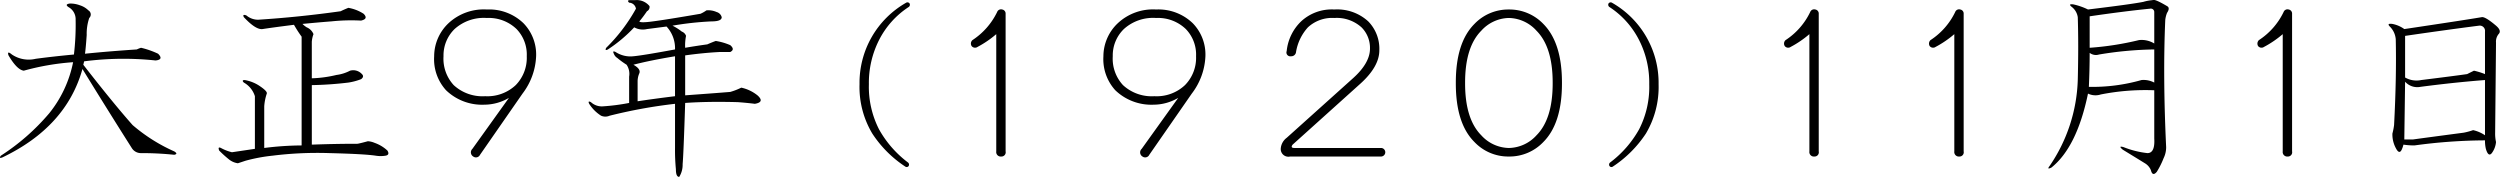 <svg id="day" xmlns="http://www.w3.org/2000/svg" width="344.84" height="24.41" viewBox="0 0 344.84 24.41">
  <defs>
    <style>
      .cls-1 {
        fill-rule: evenodd;
      }
    </style>
  </defs>
  <path id="大正_年_月_日" data-name="大正９年（１９２０）１１月１日" class="cls-1" d="M934.612,1857.8a1.9,1.9,0,0,1,.82,1.64,34.933,34.933,0,0,1-.234,4.8c-1.719.16-3.477,0.35-5.273,0.59a4.143,4.143,0,0,1-3.282-.59c-0.468-.39-0.626-0.35-0.468.12,0.78,1.33,1.483,2.03,2.109,2.11a34.207,34.207,0,0,1,6.8-1.17,16.26,16.26,0,0,1-3.281,7.03,30.076,30.076,0,0,1-6.68,5.86c-0.234.31-.158,0.39,0.234,0.23q8.79-4.215,11.016-12.18,3.749,6.09,6.8,10.89a1.471,1.471,0,0,0,1.289.71,43.153,43.153,0,0,1,4.57.23c0.39-.08.39-0.23,0-0.47a23.31,23.31,0,0,1-5.742-3.63q-2.7-3.045-6.8-8.32l0.117-.47a42.1,42.1,0,0,1,9.844-.12c0.78-.07.9-0.39,0.352-0.93a11.766,11.766,0,0,0-2.344-.82,3.478,3.478,0,0,0-.586.23c-2.423.16-4.8,0.35-7.148,0.59q0.114-.825.234-2.58a6.791,6.791,0,0,1,.351-2.35,0.659,0.659,0,0,0-.117-1.05,2.9,2.9,0,0,0-1.172-.7,3.708,3.708,0,0,0-1.406-.24c-0.547.08-.547,0.28,0,0.59h0Zm38.438,0c-0.392.16-.744,0.31-1.055,0.47q-5.743.81-11.367,1.17a2.491,2.491,0,0,1-1.641-.59q-0.588-.225-0.351.24c1.093,1.17,1.952,1.72,2.578,1.64,1.014-.16,2.461-0.35,4.336-0.59a17.249,17.249,0,0,0,1.055,1.64v15a42.675,42.675,0,0,0-5.157.35v-5.74a6.859,6.859,0,0,1,.352-1.76q0.115-.345-1.172-1.17a5.36,5.36,0,0,0-1.875-.7c-0.313,0-.352.12-0.117,0.35a3.264,3.264,0,0,1,1.523,1.88v7.26l-3.164.47a6.256,6.256,0,0,1-1.523-.59q-0.469-.225-0.235.36a15.025,15.025,0,0,0,1.289,1.17,2.514,2.514,0,0,0,1.289.58l1.055-.35a23.1,23.1,0,0,1,3.75-.7,49.688,49.688,0,0,1,7.852-.35c3.123,0.08,5.233.19,6.328,0.35a4.121,4.121,0,0,0,1.406,0c0.39-.08.469-0.31,0.234-0.7a5.007,5.007,0,0,0-1.757-1.06,2.831,2.831,0,0,0-.938-0.23c-0.547.15-1.016,0.27-1.406,0.35q-3.049,0-6.328.12v-8.21a48.332,48.332,0,0,0,5.039-.35,8.28,8.28,0,0,0,1.758-.47c0.311-.23.351-0.47,0.117-0.7a1.619,1.619,0,0,0-1.641-.47,5.572,5.572,0,0,1-1.875.59,16.534,16.534,0,0,1-3.4.46v-5.03a3.687,3.687,0,0,1,.234-1.06,1.714,1.714,0,0,0-.937-0.94,3.252,3.252,0,0,1-.586-0.47c1.562-.15,2.889-0.27,3.984-0.35a26.182,26.182,0,0,1,4.1-.11c0.7-.16.82-0.47,0.351-0.94a5.632,5.632,0,0,0-2.109-.82h0Zm17.228,20.51a0.627,0.627,0,0,0,.937-0.24l5.86-8.44a9.088,9.088,0,0,0,1.875-5.15,6.171,6.171,0,0,0-1.758-4.57,6.814,6.814,0,0,0-5.039-1.88,7.13,7.13,0,0,0-5.274,1.88,6.283,6.283,0,0,0-1.992,4.57,6.355,6.355,0,0,0,1.641,4.69,7.156,7.156,0,0,0,5.273,1.99,6.719,6.719,0,0,0,3.4-.94l-5.039,7.03a0.667,0.667,0,0,0,.117,1.06h0Zm1.64-8.32a5.85,5.85,0,0,1-4.336-1.53,5.382,5.382,0,0,1-1.406-3.98,5.074,5.074,0,0,1,1.524-3.75,6.014,6.014,0,0,1,4.453-1.53,5.531,5.531,0,0,1,4.1,1.53,5.075,5.075,0,0,1,1.407,3.75,5.377,5.377,0,0,1-1.524,3.98,5.689,5.689,0,0,1-4.219,1.53h0Zm26.192-5.51v5.51c-1.88.23-3.6,0.46-5.16,0.7v-2.81a2.813,2.813,0,0,1,.24-1.06c0.15-.39-0.12-0.78-0.82-1.17q2.22-.585,5.74-1.17h0Zm-5.51-7.74h-0.7c-0.32,0-.35.12-0.12,0.35a0.984,0.984,0,0,1,.94.83,23.425,23.425,0,0,1-4.1,5.39c-0.16.31-.08,0.39,0.23,0.23a19.779,19.779,0,0,0,3.63-3.05,2.452,2.452,0,0,0,1.76.24l2.7-.35a4.4,4.4,0,0,1,1.17,3.16q-4.455.825-5.74,0.94a3.718,3.718,0,0,1-2.46-.59c-0.32-.15-0.4-0.08-0.24.24a1.143,1.143,0,0,0,.47.58,11.536,11.536,0,0,0,1.29.94,2.259,2.259,0,0,1,.35,1.64v3.63a28.135,28.135,0,0,1-3.63.47,2.2,2.2,0,0,1-1.64-.58c-0.32-.16-0.39-0.08-0.24.23a5.289,5.289,0,0,0,1.64,1.64,1.459,1.459,0,0,0,1.18,0,69.42,69.42,0,0,1,9.02-1.64v6.09a27.455,27.455,0,0,0,.12,2.93c0,0.71.15,1.06,0.46,1.06a3.146,3.146,0,0,0,.47-1.76q0.12-1.29.35-8.44,3.165-.225,7.27-0.11c0.94,0.07,1.72.15,2.34,0.23q1.41-.24.36-1.17a5.382,5.382,0,0,0-2.23-1.06,8.886,8.886,0,0,1-1.52.59c-1.96.16-4.03,0.31-6.22,0.47v-5.51c1.65-.23,3.25-0.39,4.81-0.47h1.41c0.46-.23.46-0.54,0-0.94a8.119,8.119,0,0,0-2-.58c-0.23.08-.62,0.23-1.17,0.47-1.09.15-2.11,0.31-3.05,0.47a6.617,6.617,0,0,1,.12-1.64,0.961,0.961,0,0,0-.58-0.59,7.432,7.432,0,0,0-1.29-.82,42.829,42.829,0,0,1,5.39-.59c0.94,0,1.4-.19,1.4-0.58a1,1,0,0,0-.7-0.71,2.778,2.778,0,0,0-1.41-.23,4.4,4.4,0,0,1-.82.47q-4.8.825-6.56,1.05c-1.17.16-1.8,0.16-1.87,0a15.956,15.956,0,0,0,1.05-1.4,0.65,0.65,0,0,0,.35-0.71,2.29,2.29,0,0,0-1.99-.82h0Zm37.4,0.35a12.713,12.713,0,0,0-6.44,11.25,12.492,12.492,0,0,0,1.76,6.8,15.771,15.771,0,0,0,4.57,4.57,0.323,0.323,0,0,0,.46-0.12,0.373,0.373,0,0,0-.11-0.46,14.683,14.683,0,0,1-3.99-4.57,12.9,12.9,0,0,1-1.4-6.22,13.073,13.073,0,0,1,1.4-6.09,11.819,11.819,0,0,1,4.1-4.57,0.376,0.376,0,0,0,.12-0.47,0.352,0.352,0,0,0-.47-0.12h0Zm13.24,0.94a0.573,0.573,0,0,0-.7.35,9.647,9.647,0,0,1-3.4,3.87,0.64,0.64,0,0,0-.12.82,0.6,0.6,0,0,0,.82.12,13.958,13.958,0,0,0,2.58-1.76v16.17a0.623,0.623,0,0,0,.7.71,0.583,0.583,0,0,0,.59-0.71v-18.98a0.564,0.564,0,0,0-.47-0.59h0Zm19.35,20.28a0.63,0.63,0,0,0,.94-0.24l5.86-8.44a9.082,9.082,0,0,0,1.88-5.15,6.18,6.18,0,0,0-1.76-4.57,6.814,6.814,0,0,0-5.04-1.88,7.1,7.1,0,0,0-5.27,1.88,6.288,6.288,0,0,0-2,4.57,6.375,6.375,0,0,0,1.64,4.69,7.174,7.174,0,0,0,5.28,1.99,6.742,6.742,0,0,0,3.4-.94l-5.04,7.03a0.664,0.664,0,0,0,.11,1.06h0Zm1.64-8.32a5.835,5.835,0,0,1-4.33-1.53,5.372,5.372,0,0,1-1.41-3.98,5.068,5.068,0,0,1,1.53-3.75,5.991,5.991,0,0,1,4.45-1.53,5.53,5.53,0,0,1,4.1,1.53,5.069,5.069,0,0,1,1.41,3.75,5.358,5.358,0,0,1-1.53,3.98,5.677,5.677,0,0,1-4.22,1.53h0Zm24.82-11.96a6.215,6.215,0,0,0-4.58,1.64,6.618,6.618,0,0,0-1.99,4.1,0.528,0.528,0,0,0,.59.71,0.654,0.654,0,0,0,.7-0.59,6.661,6.661,0,0,1,1.64-3.4,4.917,4.917,0,0,1,3.64-1.29,5.1,5.1,0,0,1,3.75,1.29,4,4,0,0,1,1.17,2.93q0,1.995-2.35,4.1l-9.14,8.21a2.038,2.038,0,0,0-.82,1.52,1.054,1.054,0,0,0,1.29,1.06h12.54a0.59,0.59,0,0,0,0-1.18h-11.95c-0.39,0-.47-0.15-0.24-0.46l9.38-8.44c1.72-1.56,2.58-3.09,2.58-4.57a5.4,5.4,0,0,0-1.53-3.99,6.335,6.335,0,0,0-4.68-1.64h0Zm24.02,0a6.447,6.447,0,0,0-4.69,1.99c-1.72,1.72-2.57,4.42-2.57,8.09v0.12c0,3.67.85,6.37,2.57,8.08a6.418,6.418,0,0,0,4.69,2h0.12a6.435,6.435,0,0,0,4.69-2c1.71-1.71,2.57-4.41,2.57-8.08v-0.12q0-5.5-2.57-8.09a6.463,6.463,0,0,0-4.69-1.99h-0.12Zm0.12,1.17a5.267,5.267,0,0,1,3.75,1.76c1.48,1.49,2.23,3.87,2.23,7.15v0.12c0,3.28-.75,5.66-2.23,7.15a5.254,5.254,0,0,1-3.75,1.75h-0.12a5.254,5.254,0,0,1-3.75-1.75c-1.48-1.49-2.23-3.87-2.23-7.15v-0.12c0-3.28.75-5.66,2.23-7.15a5.267,5.267,0,0,1,3.75-1.76h0.12Zm14.26,20.51a15.936,15.936,0,0,0,4.58-4.57,12.576,12.576,0,0,0,1.75-6.8,12.713,12.713,0,0,0-6.44-11.25,0.352,0.352,0,0,0-.47.12,0.376,0.376,0,0,0,.12.47,11.819,11.819,0,0,1,4.1,4.57,12.952,12.952,0,0,1,1.4,6.09,12.789,12.789,0,0,1-1.4,6.22,14.683,14.683,0,0,1-3.99,4.57,0.373,0.373,0,0,0-.11.46,0.323,0.323,0,0,0,.46.12h0Zm27.95-21.68a0.584,0.584,0,0,0-.71.35,9.536,9.536,0,0,1-3.39,3.87,0.64,0.64,0,0,0-.12.82,0.6,0.6,0,0,0,.82.12,13.958,13.958,0,0,0,2.58-1.76v16.17a0.623,0.623,0,0,0,.7.71,0.583,0.583,0,0,0,.59-0.71v-18.98a0.564,0.564,0,0,0-.47-0.59h0Zm19.99,0a0.573,0.573,0,0,0-.7.35,9.57,9.57,0,0,1-3.4,3.87,0.665,0.665,0,0,0-.12.82,0.6,0.6,0,0,0,.82.12,13.958,13.958,0,0,0,2.58-1.76v16.17a0.627,0.627,0,0,0,.7.71,0.583,0.583,0,0,0,.59-0.71v-18.98a0.564,0.564,0,0,0-.47-0.59h0Zm26.76,10.08a3.194,3.194,0,0,0-1.76-.35,24.655,24.655,0,0,1-7.26.94c0.07-1.57.11-3.13,0.11-4.69a1.411,1.411,0,0,0,1.29.23,49.814,49.814,0,0,1,7.62-.7v4.57Zm-1.52-11.13q-1.77.345-7.62,1.05a9.049,9.049,0,0,0-1.99-.7c-0.55-.08-0.63.04-0.24,0.35a2.2,2.2,0,0,1,.82,1.41q0.12,3.75,0,8.67a22.171,22.171,0,0,1-3.87,11.83c-0.31.4-.23,0.47,0.24,0.24,2.34-1.88,4.02-5.27,5.04-10.2a2.35,2.35,0,0,0,1.76.12,31.734,31.734,0,0,1,7.38-.58v6.67c0.08,1.33-.24,2-0.94,2a12.529,12.529,0,0,1-3.28-.82c-0.55-.16-0.59-0.04-0.12.35,1.41,0.86,2.42,1.48,3.05,1.87a1.992,1.992,0,0,1,.82.94c0.16,0.63.43,0.7,0.82,0.24a11.371,11.371,0,0,0,.94-1.88,3.426,3.426,0,0,0,.35-1.52q-0.465-9.855-.12-17.58a3.886,3.886,0,0,1,.24-0.94c0.31-.47.31-0.78,0-0.94-1.18-.7-1.84-0.97-2-0.82a6.265,6.265,0,0,0-1.28.24h0Zm0.93,0.94a0.473,0.473,0,0,1,.59.46v4.34a3.338,3.338,0,0,0-2.11-.47,40.587,40.587,0,0,1-6.8,1.06v-4.34q4.815-.705,8.32-1.05h0Zm19.13,0.11a0.573,0.573,0,0,0-.7.35,9.57,9.57,0,0,1-3.4,3.87,0.665,0.665,0,0,0-.12.82,0.6,0.6,0,0,0,.82.12,13.958,13.958,0,0,0,2.58-1.76v16.17a0.627,0.627,0,0,0,.7.71,0.583,0.583,0,0,0,.59-0.71v-18.98a0.564,0.564,0,0,0-.47-0.59h0Zm26.61,1.06q-1.995.345-10.66,1.64a4.17,4.17,0,0,0-1.64-.71c-0.55-.07-0.67.04-0.36,0.36a2.769,2.769,0,0,1,.82,1.75q0.12,5.16-.23,11.84a8.78,8.78,0,0,1-.23,1.17,3.958,3.958,0,0,0,.46,1.99c0.32,0.63.59,0.71,0.82,0.24a3.684,3.684,0,0,0,.24-0.7,10.242,10.242,0,0,0,1.52.11,73.819,73.819,0,0,1,9.73-.7,4.782,4.782,0,0,0,.12,1.17c0.23,0.78.5,0.98,0.82,0.59a3.017,3.017,0,0,0,.58-1.53,5.413,5.413,0,0,1-.12-1.29l0.12-12.42a1.652,1.652,0,0,1,.35-1.17c0.31-.31.2-0.7-0.35-1.17-1.01-.86-1.68-1.25-1.99-1.17h0Zm0.47,16.29a4.8,4.8,0,0,0-1.64-.71,9.019,9.019,0,0,1-1.29.35c-2.42.32-4.77,0.63-7.03,0.94h-1.17l0.11-7.97a2.244,2.244,0,0,0,2.11.71c2.97-.39,5.94-0.71,8.91-0.94v7.62Zm-0.82-15.12a0.726,0.726,0,0,1,.82.82v5.86a10.136,10.136,0,0,0-1.52-.47c-0.32.16-.63,0.31-0.94,0.47q-1.65.24-6.33,0.82a3.161,3.161,0,0,1-2.23-.35v-5.74q5.625-.825,10.2-1.41h0Z" transform="translate(-925 -1856.72)"/>
</svg>
